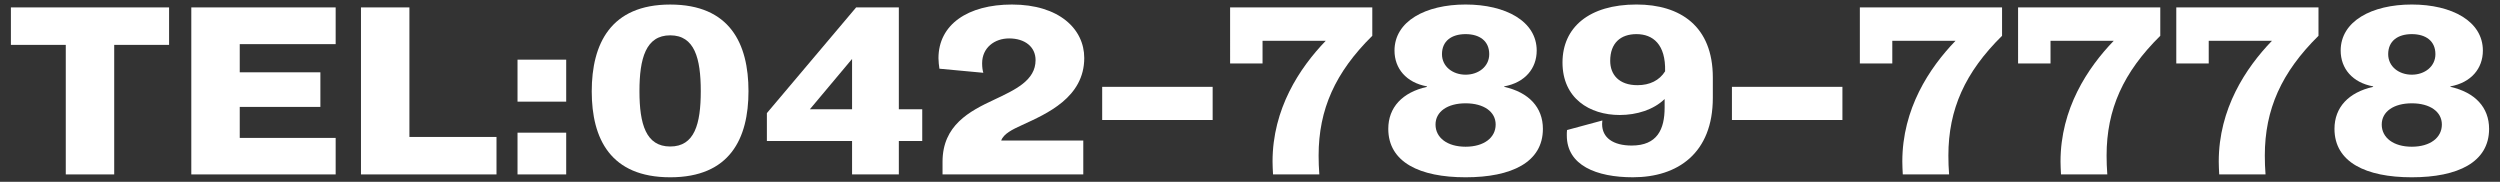 <?xml version="1.0" encoding="utf-8"?>
<!-- Generator: Adobe Illustrator 15.0.0, SVG Export Plug-In  -->
<!DOCTYPE svg PUBLIC "-//W3C//DTD SVG 1.1//EN" "http://www.w3.org/Graphics/SVG/1.1/DTD/svg11.dtd">
<svg version="1.1"
	 xmlns="http://www.w3.org/2000/svg" xmlns:xlink="http://www.w3.org/1999/xlink" xmlns:a="http://ns.adobe.com/AdobeSVGViewerExtensions/3.0/"
	 x="0px" y="0px" width="220px" height="16px" viewBox="-0.959 -0.398 220 16" enable-background="new -0.959 -0.398 220 16"
	 xml:space="preserve">
<rect x="-0.959" y="-0.398" width="220" height="16" fill="#333333" stroke="none"/>
<defs>
</defs>
<polygon fill="#FFFFFF" points="4.829,14.951 4.829,3.551 0,3.551 0,0.254 13.92,0.254 13.92,3.551 9.091,3.551 9.091,14.951 "/>
<polygon fill="#FFFFFF" points="15.876,14.951 15.876,0.254 28.579,0.254 28.579,3.486 20.138,3.486 20.138,5.965 27.235,5.965 
	27.235,9.01 20.138,9.01 20.138,11.738 28.579,11.738 28.579,14.951 "/>
<polygon fill="#FFFFFF" points="30.807,14.951 30.807,0.254 35.069,0.254 35.069,11.654 42.733,11.654 42.733,14.951 "/>
<path fill="#FFFFFF" d="M44.583,4.852h4.283v3.695h-4.283V4.852z M44.583,11.277h4.283v3.674h-4.283V11.277z"/>
<path fill="#FFFFFF" d="M51.114,7.645c0-4.178,1.658-7.643,6.907-7.643c5.25,0,6.887,3.441,6.887,7.621
	c0,4.178-1.637,7.58-6.887,7.58C52.772,15.203,51.114,11.822,51.114,7.645 M60.709,7.623c0-2.896-0.546-4.912-2.688-4.912
	c-2.141,0-2.708,2.016-2.708,4.912s0.567,4.871,2.708,4.871C60.163,12.494,60.709,10.52,60.709,7.623"/>
<path fill="#FFFFFF" d="M74.023,14.951v-2.939h-7.496V9.555l7.854-9.301h3.758v8.965h2.059v2.793h-2.059v2.939H74.023z
	 M74.023,4.789l-3.715,4.43h3.715V4.789z"/>
<path fill="#FFFFFF" d="M81.984,14.951v-1.113c0-3.213,2.373-4.451,4.535-5.459c1.868-0.881,3.652-1.701,3.652-3.486
	c0-1.174-0.943-1.91-2.33-1.91c-1.281,0-2.373,0.82-2.373,2.184c0,0.357,0.042,0.631,0.105,0.84L81.71,5.648
	c-0.042-0.293-0.084-0.629-0.084-0.924c0-2.961,2.583-4.723,6.467-4.723c4.157,0,6.362,2.162,6.362,4.703
	c0,3.484-3.318,4.912-5.46,5.898c-0.881,0.4-1.637,0.777-1.848,1.365h7.223v2.982H81.984z"/>
<rect x="96.033" y="7.244" fill="#FFFFFF" width="9.721" height="2.918"/>
<path fill="#FFFFFF" d="M111.068,14.951c-0.021-0.336-0.043-0.842-0.043-1.135c0-4.639,2.373-8.23,4.683-10.625h-5.563v1.996h-2.855
	V0.254h12.513v2.498c-3.254,3.213-4.724,6.467-4.724,10.541c0,0.504,0.021,1.154,0.063,1.658H111.068z"/>
<path fill="#FFFFFF" d="M131.415,7.246c2.163,0.482,3.401,1.805,3.401,3.695c0,2.938-2.75,4.262-6.803,4.262
	c-4.031,0-6.803-1.324-6.803-4.262c0-1.891,1.239-3.213,3.402-3.695V7.203c-1.827-0.336-2.855-1.576-2.855-3.15
	c0-2.582,2.729-4.053,6.256-4.053c3.527,0,6.258,1.471,6.258,4.053c0,1.574-1.029,2.814-2.856,3.15V7.246z M128.013,8.693
	c-1.596,0-2.646,0.734-2.646,1.869c0,1.154,1.028,1.951,2.646,1.951s2.646-0.797,2.646-1.951
	C130.66,9.428,129.609,8.693,128.013,8.693 M128.013,2.605c-1.238,0-2.078,0.607-2.078,1.764c0,1.09,0.945,1.805,2.078,1.805
	c1.135,0,2.08-0.715,2.08-1.805C130.093,3.213,129.252,2.605,128.013,2.605"/>
<path fill="#FFFFFF" d="M136.94,11.045l3.108-0.84c0,0.043-0.021,0.168-0.021,0.316c0,1.195,0.965,1.889,2.604,1.889
	c2.246,0,2.897-1.428,2.897-3.338V8.316c-0.966,0.943-2.457,1.406-3.948,1.406c-2.666,0-5.039-1.471-5.039-4.619
	c0-3.086,2.332-5.104,6.51-5.104c3.863,0,6.719,1.912,6.719,6.426v1.785c0,4.871-3.088,6.992-7.034,6.992
	c-3.212,0-5.815-1.051-5.815-3.674C136.919,11.361,136.919,11.213,136.94,11.045 M143.05,2.605c-1.387,0-2.311,0.775-2.311,2.352
	c0,1.217,0.777,2.141,2.395,2.141c1.092,0,1.932-0.42,2.436-1.219C145.632,3.508,144.5,2.605,143.05,2.605"/>
<rect x="151.451" y="7.244" fill="#FFFFFF" width="9.723" height="2.918"/>
<path fill="#FFFFFF" d="M166.486,14.951c-0.02-0.336-0.041-0.842-0.041-1.135c0-4.639,2.373-8.23,4.682-10.625h-5.564v1.996h-2.855
	V0.254h12.514v2.498c-3.254,3.213-4.723,6.467-4.723,10.541c0,0.504,0.02,1.154,0.063,1.658H166.486z"/>
<path fill="#FFFFFF" d="M180.41,14.951c-0.021-0.336-0.043-0.842-0.043-1.135c0-4.639,2.373-8.23,4.684-10.625h-5.564v1.996h-2.855
	V0.254h12.514v2.498c-3.256,3.213-4.725,6.467-4.725,10.541c0,0.504,0.021,1.154,0.063,1.658H180.41z"/>
<path fill="#FFFFFF" d="M194.332,14.951c-0.02-0.336-0.041-0.842-0.041-1.135c0-4.639,2.373-8.23,4.682-10.625h-5.564v1.996h-2.855
	V0.254h12.514v2.498c-3.254,3.213-4.723,6.467-4.723,10.541c0,0.504,0.02,1.154,0.063,1.658H194.332z"/>
<path fill="#FFFFFF" d="M214.679,7.246c2.164,0.482,3.402,1.805,3.402,3.695c0,2.938-2.75,4.262-6.803,4.262
	c-4.031,0-6.803-1.324-6.803-4.262c0-1.891,1.24-3.213,3.4-3.695V7.203c-1.826-0.336-2.855-1.576-2.855-3.15
	c0-2.582,2.73-4.053,6.258-4.053s6.256,1.471,6.256,4.053c0,1.574-1.027,2.814-2.855,3.15V7.246z M211.279,8.693
	c-1.596,0-2.646,0.734-2.646,1.869c0,1.154,1.029,1.951,2.646,1.951s2.646-0.797,2.646-1.951
	C213.925,9.428,212.875,8.693,211.279,8.693 M211.279,2.605c-1.238,0-2.078,0.607-2.078,1.764c0,1.09,0.943,1.805,2.078,1.805
	c1.133,0,2.078-0.715,2.078-1.805C213.357,3.213,212.517,2.605,211.279,2.605"/>
</svg>

